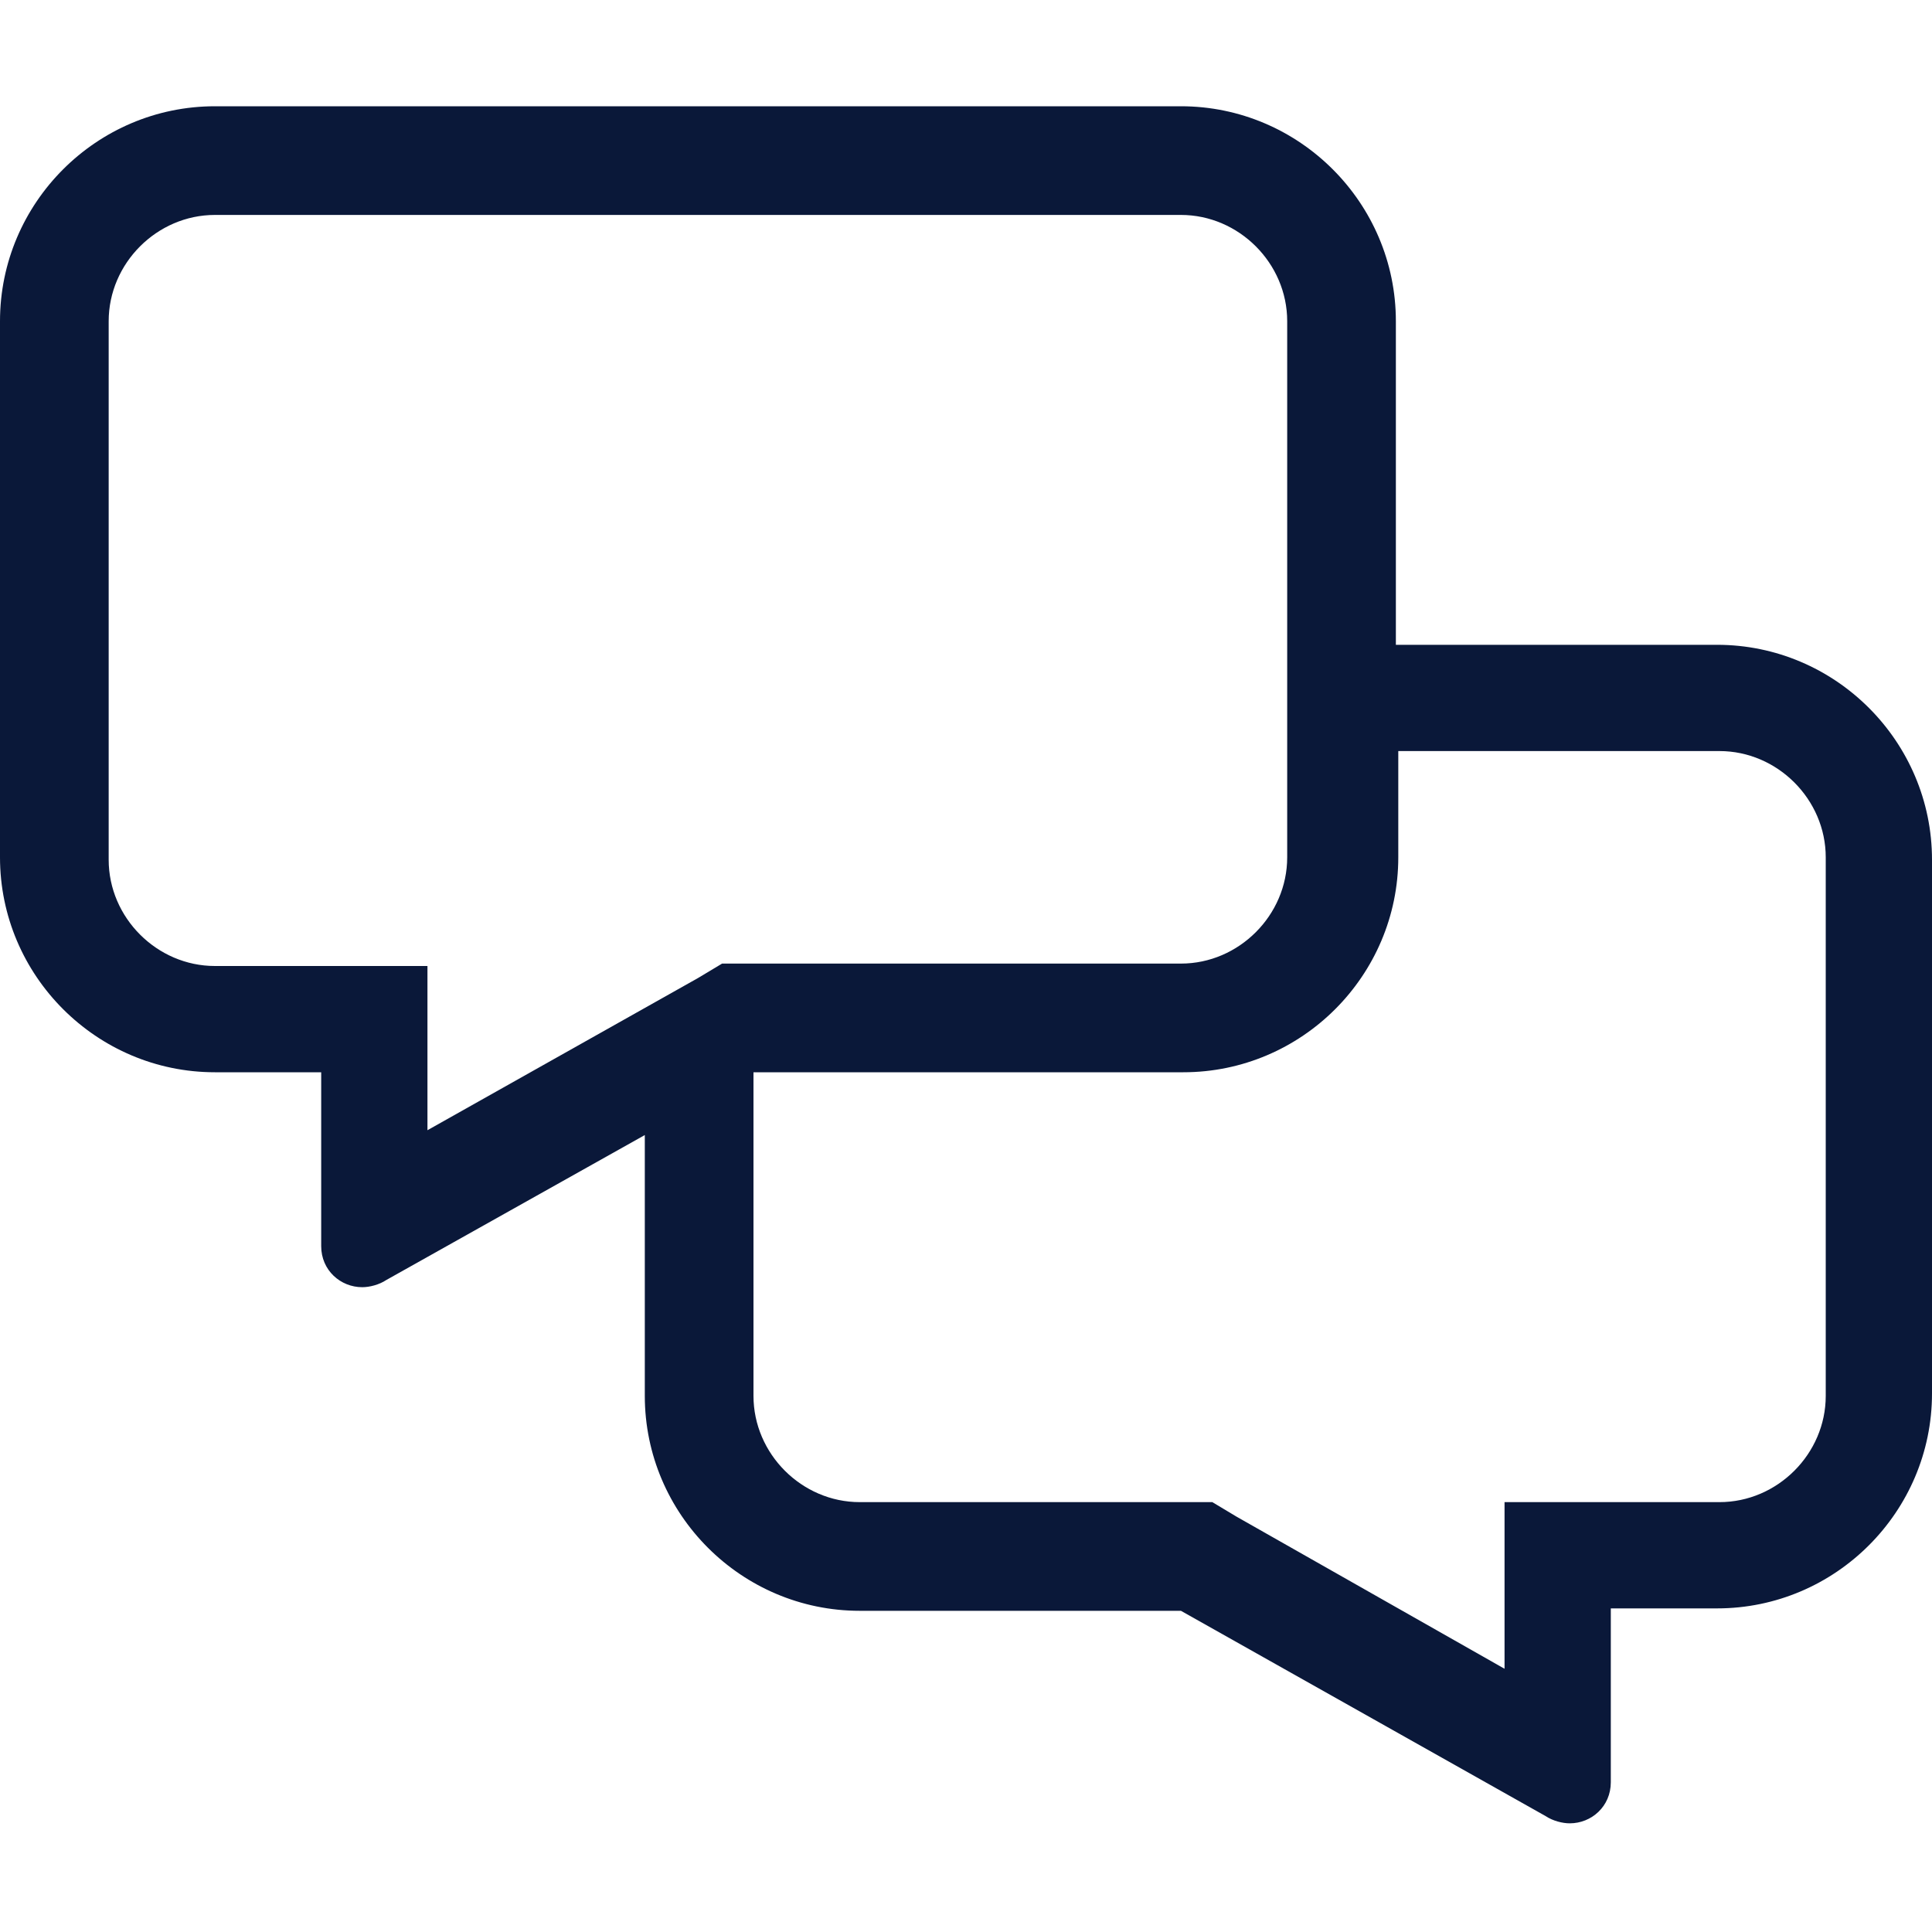 <?xml version="1.0" encoding="utf-8"?>
<!-- Generator: Adobe Illustrator 25.0.1, SVG Export Plug-In . SVG Version: 6.00 Build 0)  -->
<svg version="1.1" id="Layer_1" xmlns="http://www.w3.org/2000/svg" xmlns:xlink="http://www.w3.org/1999/xlink" x="0px" y="0px"
	 viewBox="0 0 80 80" style="enable-background:new 0 0 80 80;" xml:space="preserve">
<style type="text/css">
	.st0{fill:#0A1839;}
</style>
<path class="st0" d="M71.1,26.7H57.8V13.3c0-4.9-4-8.9-8.9-8.9h-40C4,4.4,0,8.4,0,13.3v22.2c0,4.9,4,8.9,8.9,8.9h4.4v7.2
	c0,1,0.8,1.7,1.7,1.7c0.3,0,0.7-0.1,1-0.3l10.7-6v10.8c0,4.9,4,8.9,8.9,8.9h13.3L64,75.2c0.3,0.2,0.7,0.3,1,0.3
	c0.9,0,1.7-0.7,1.7-1.7v-7.2h4.4c4.9,0,8.9-4,8.9-8.9V35.6C80,30.7,76,26.7,71.1,26.7z M8.9,40c-2.4,0-4.4-2-4.4-4.4V13.3
	c0-2.4,2-4.4,4.4-4.4h40c2.4,0,4.4,2,4.4,4.4v22.2c0,2.4-2,4.4-4.4,4.4H29.9l-1,0.6l-11.2,6.3V40H8.9z M75.6,57.8
	c0,2.4-2,4.4-4.4,4.4h-8.9v6.9l-11.1-6.3l-1-0.6H35.6c-2.4,0-4.4-2-4.4-4.4V44.4h17.8c4.9,0,8.9-4,8.9-8.9v-4.4h13.3
	c2.4,0,4.4,2,4.4,4.4V57.8z"/>
</svg>
